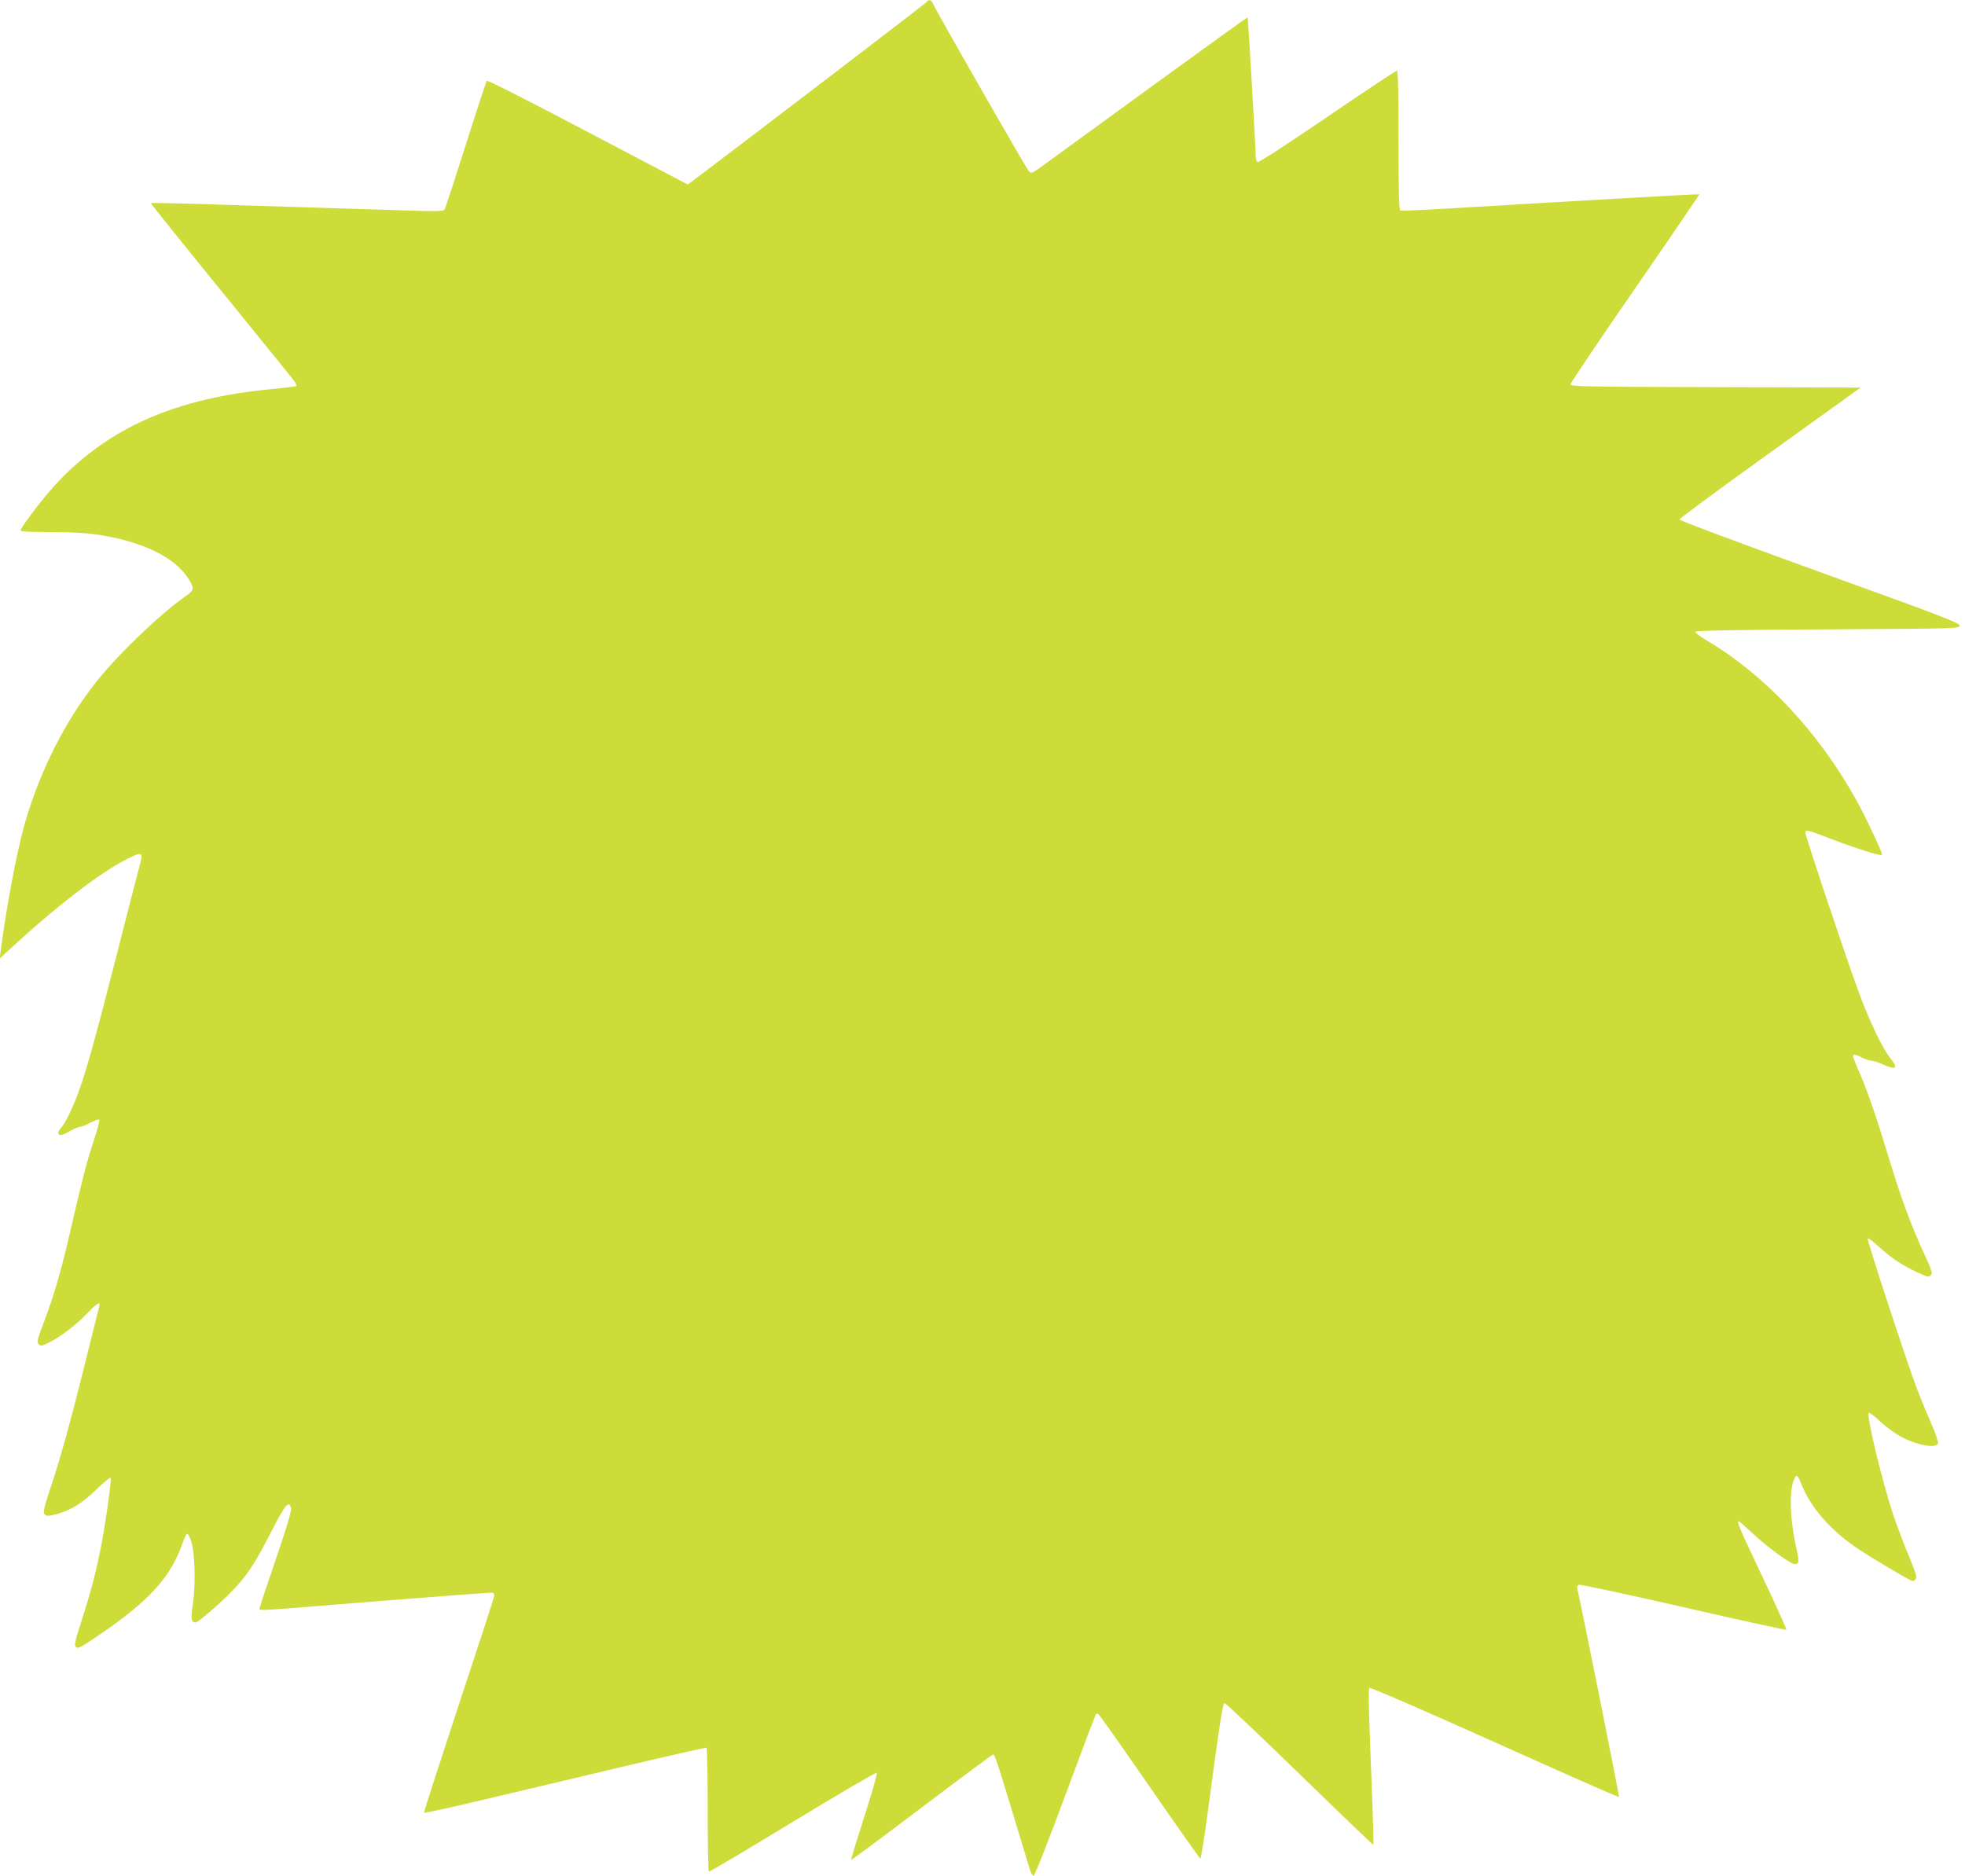<?xml version="1.0" standalone="no"?>
<!DOCTYPE svg PUBLIC "-//W3C//DTD SVG 20010904//EN"
 "http://www.w3.org/TR/2001/REC-SVG-20010904/DTD/svg10.dtd">
<svg version="1.0" xmlns="http://www.w3.org/2000/svg"
 width="1280pt" height="1222pt" viewBox="0 0 1280 1222"
 preserveAspectRatio="xMidYMid meet">
<g transform="translate(0,1222) scale(0.1,-0.1)"
fill="#cddc39" stroke="none">
<path d="M6035 12206 c-7 -10 -1164 -894 -1522 -1164 l-33 -24 -651 342 c-357
189 -654 339 -658 334 -4 -5 -66 -193 -137 -418 -71 -224 -133 -414 -139 -422
-8 -11 -58 -12 -285 -4 -151 5 -437 14 -635 20 -198 6 -501 15 -674 21 -172 5
-315 8 -318 6 -2 -3 206 -262 462 -576 256 -315 471 -580 477 -591 7 -10 10
-22 7 -25 -3 -3 -76 -12 -161 -20 -621 -59 -1053 -248 -1394 -608 -77 -81
-226 -274 -240 -311 -4 -9 43 -12 198 -12 141 -1 236 -6 311 -18 309 -49 521
-159 600 -313 21 -40 17 -51 -36 -88 -167 -118 -439 -379 -580 -557 -204 -257
-369 -585 -467 -928 -50 -175 -121 -554 -157 -835 l-5 -40 38 36 c330 305 611
522 796 615 95 48 102 44 77 -48 -11 -40 -79 -302 -150 -583 -134 -526 -196
-749 -249 -894 -38 -102 -85 -199 -111 -227 -10 -11 -19 -25 -19 -32 0 -24 21
-21 73 8 29 16 62 30 71 30 10 0 40 12 67 27 27 14 52 23 56 19 4 -4 -14 -71
-40 -149 -44 -133 -69 -231 -162 -632 -51 -217 -97 -375 -157 -533 -46 -120
-49 -135 -36 -149 14 -14 21 -12 69 12 76 38 174 113 247 189 67 69 89 81 78
44 -3 -13 -56 -222 -116 -465 -70 -281 -137 -522 -182 -658 -63 -190 -70 -217
-57 -230 13 -13 22 -13 74 0 95 25 173 73 264 163 47 45 88 79 92 75 8 -9 -39
-338 -70 -484 -32 -156 -68 -288 -121 -451 -43 -134 -47 -155 -35 -168 13 -12
31 -3 142 73 330 223 473 379 549 596 13 36 27 67 33 69 5 2 17 -21 27 -50 24
-77 29 -278 11 -403 -15 -98 -12 -125 16 -125 16 0 142 107 228 194 106 108
156 182 264 394 92 180 117 211 131 158 4 -18 -24 -114 -100 -336 -58 -170
-106 -314 -106 -320 0 -14 -13 -15 784 50 401 32 733 57 738 54 4 -3 8 -11 8
-19 0 -7 -104 -327 -231 -710 -126 -383 -229 -700 -227 -704 2 -4 181 35 398
87 217 51 629 149 915 217 285 68 523 121 527 119 4 -3 8 -185 8 -404 0 -219
3 -401 8 -403 4 -2 250 144 546 324 297 181 544 325 548 321 4 -4 -32 -134
-82 -287 -49 -153 -88 -280 -86 -282 2 -2 209 152 460 342 251 190 460 345
465 345 11 0 24 -38 141 -425 50 -165 96 -315 101 -332 6 -18 16 -33 22 -33 7
0 100 237 207 526 107 289 197 527 200 529 3 2 11 1 16 -3 6 -4 156 -216 333
-472 177 -256 325 -466 330 -468 4 -1 25 127 46 285 80 599 100 728 112 728 7
0 227 -208 489 -463 262 -255 478 -462 480 -460 2 3 -1 121 -6 264 -6 142 -14
369 -19 504 -6 143 -6 249 -1 254 6 5 336 -138 815 -353 444 -200 809 -361
811 -358 4 4 -241 1225 -271 1355 -4 15 0 24 10 28 8 3 314 -62 680 -146 366
-84 668 -150 671 -147 3 3 -67 158 -155 344 -151 318 -170 363 -155 363 4 0
43 -35 88 -77 94 -89 250 -203 277 -203 29 0 30 14 10 107 -44 198 -48 384
-10 455 13 25 20 18 48 -52 59 -142 179 -281 341 -394 80 -57 365 -226 379
-226 5 0 14 6 20 14 9 11 0 42 -43 145 -31 72 -76 193 -102 268 -71 213 -178
653 -161 669 3 4 37 -21 74 -56 37 -34 95 -77 128 -95 106 -59 235 -84 249
-49 3 9 -16 67 -45 133 -28 64 -69 163 -91 221 -60 155 -328 972 -322 982 3 5
35 -19 71 -52 81 -74 149 -120 248 -167 68 -32 78 -34 92 -21 13 14 8 29 -45
145 -78 167 -147 354 -217 583 -91 300 -145 458 -196 577 -27 61 -49 117 -49
122 0 16 16 13 60 -9 22 -11 49 -20 61 -20 12 0 48 -12 81 -27 79 -35 95 -22
44 40 -50 61 -133 233 -204 422 -72 192 -352 1028 -352 1051 0 22 15 18 175
-44 166 -63 325 -113 325 -100 0 19 -112 257 -172 363 -243 436 -590 806 -961
1027 -48 28 -86 56 -84 62 3 8 265 13 863 16 850 5 859 5 859 25 0 17 -117 62
-912 349 -519 188 -913 335 -913 342 0 6 265 202 590 435 l590 424 -945 3
c-855 2 -945 4 -945 18 0 9 189 290 421 625 232 336 420 612 418 613 -4 3
-671 -35 -1629 -92 -168 -10 -311 -16 -317 -14 -10 3 -13 104 -13 458 0 314
-3 454 -11 454 -5 0 -209 -135 -451 -300 -243 -166 -447 -299 -455 -296 -7 3
-13 18 -13 33 0 55 -50 906 -53 910 -2 1 -280 -199 -618 -445 -338 -246 -654
-476 -702 -511 -86 -63 -89 -64 -106 -45 -17 18 -596 1030 -622 1087 -13 30
-29 34 -44 13z"/>
</g>
</svg>
